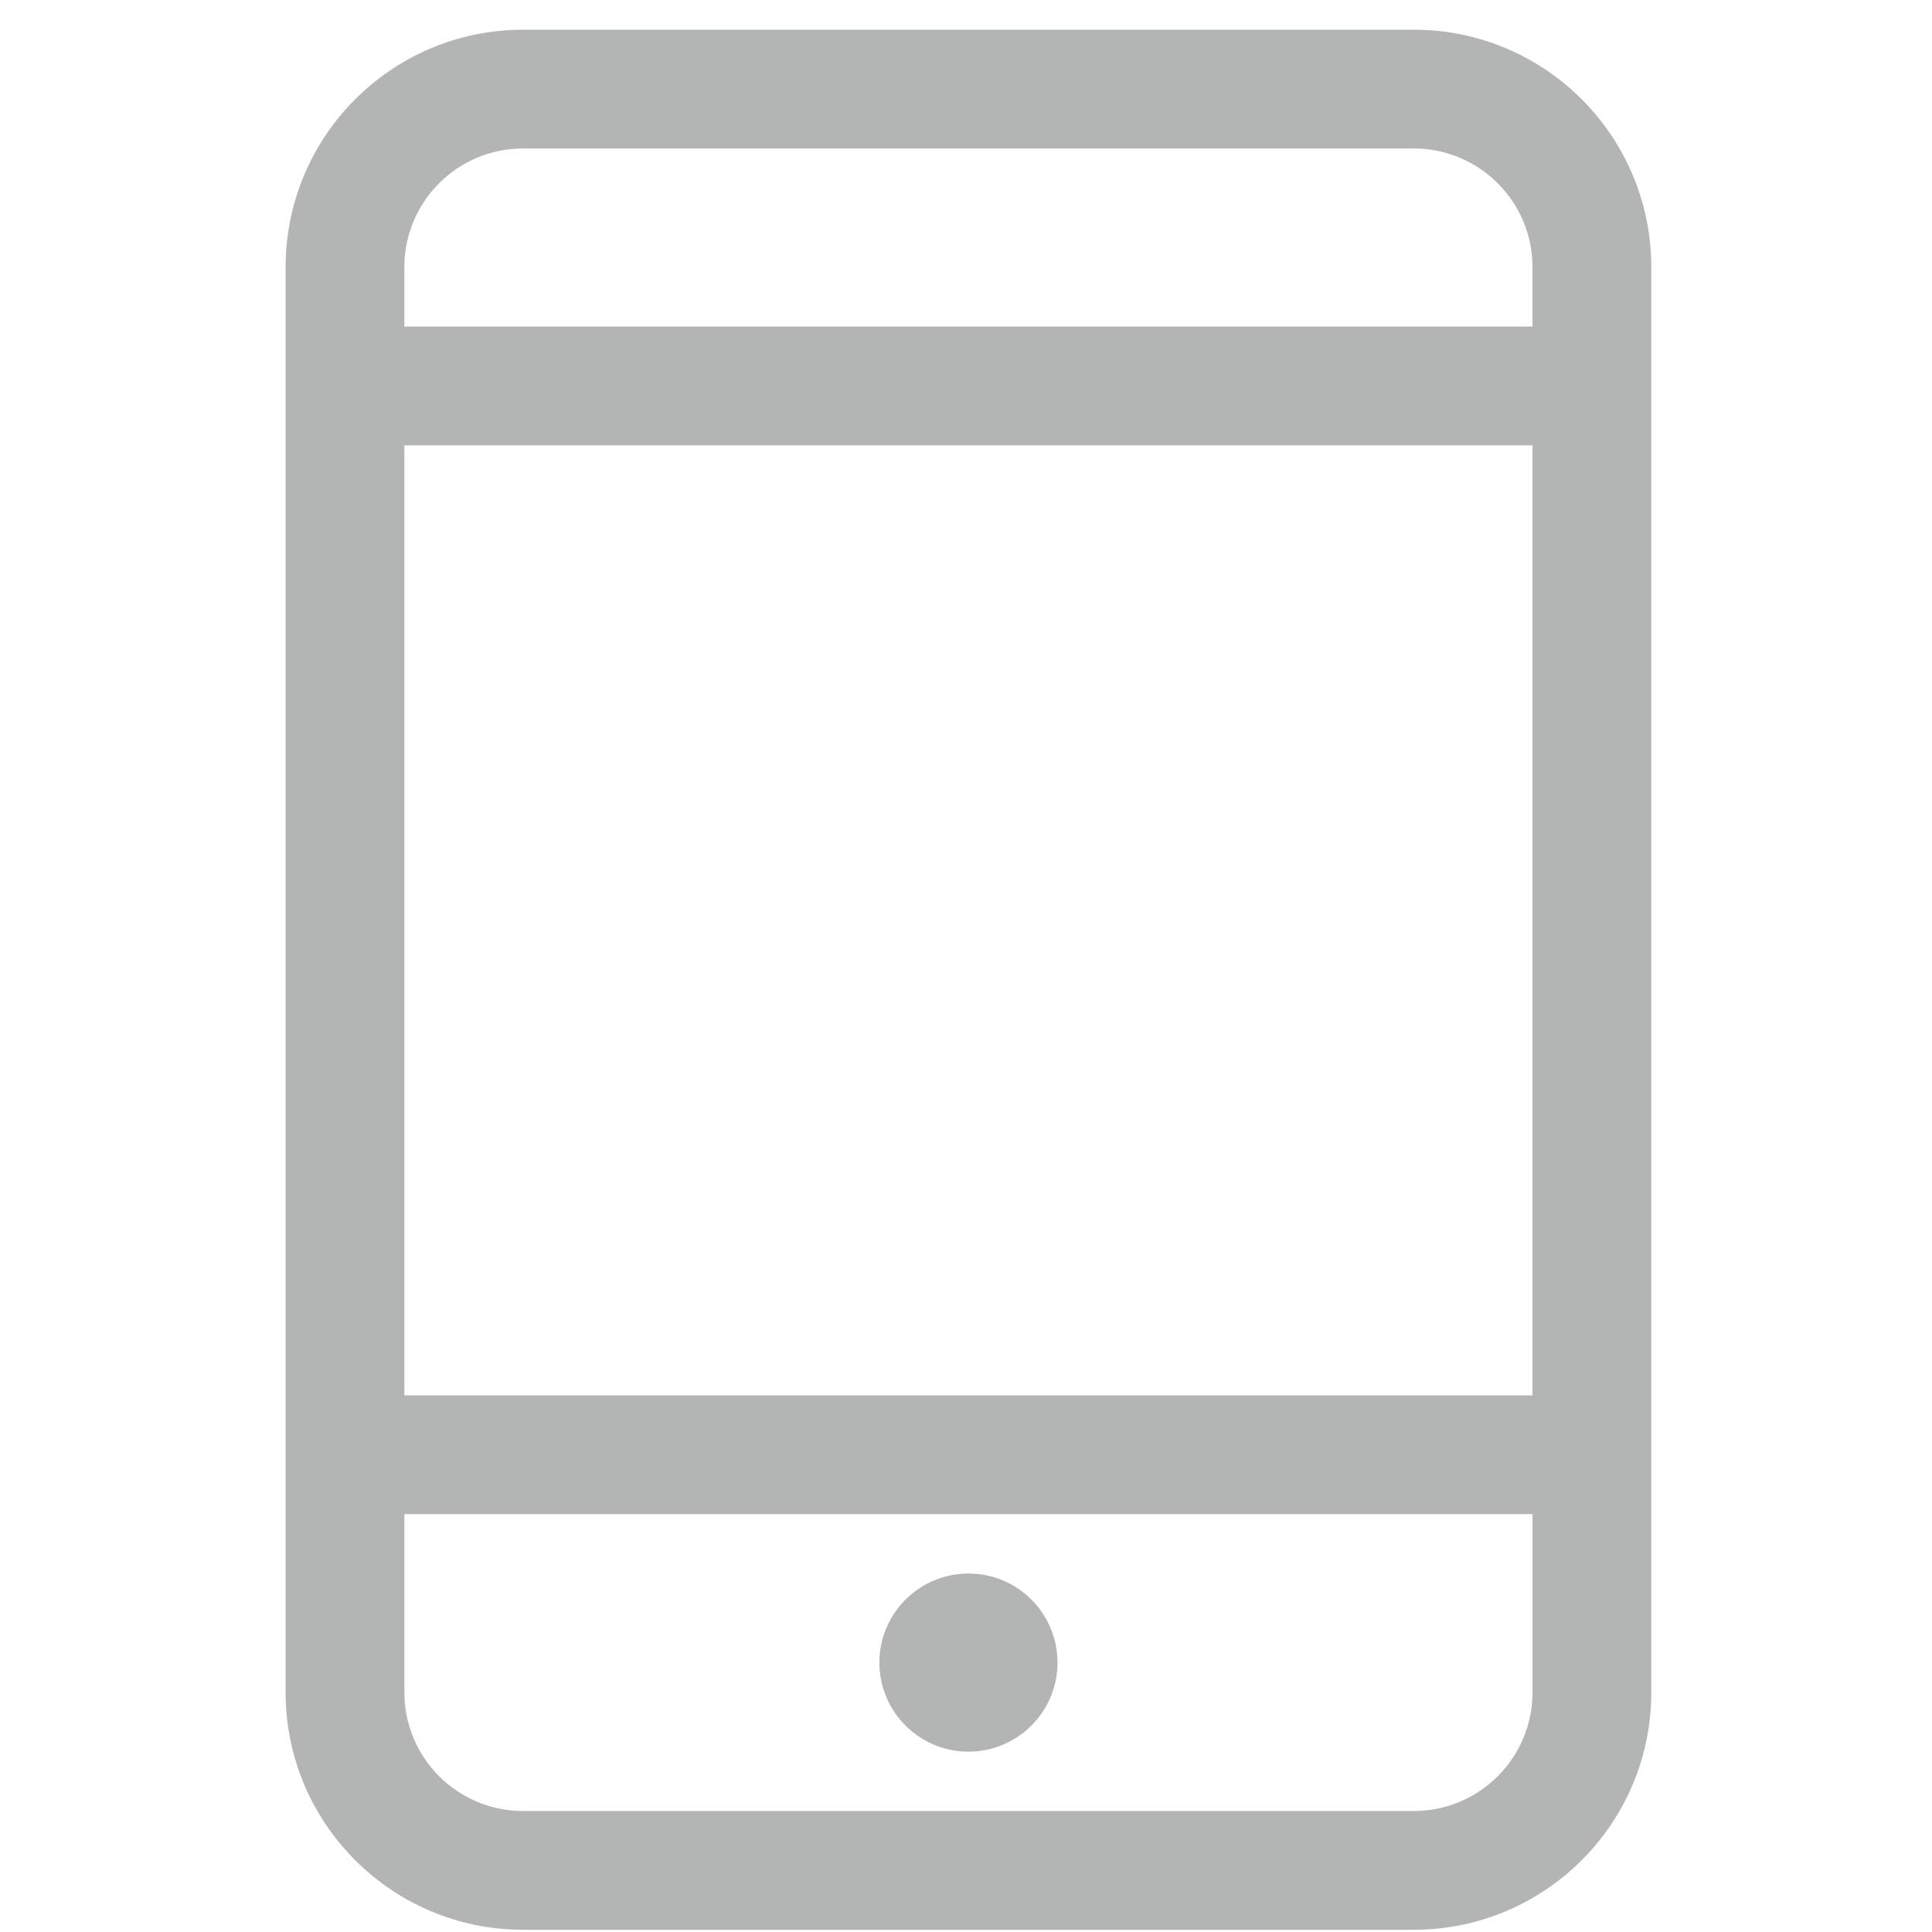 <?xml version="1.0" encoding="utf-8"?>
<!-- Generator: Adobe Illustrator 16.0.3, SVG Export Plug-In . SVG Version: 6.00 Build 0)  -->
<!DOCTYPE svg PUBLIC "-//W3C//DTD SVG 1.1//EN" "http://www.w3.org/Graphics/SVG/1.1/DTD/svg11.dtd">
<svg version="1.1" id="Layer_1" xmlns="http://www.w3.org/2000/svg" xmlns:xlink="http://www.w3.org/1999/xlink" x="0px" y="0px"
	 width="120px" height="120px" viewBox="0 0 120 120" enable-background="new 0 0 120 120" xml:space="preserve">
<g>
	<g id="_x39__14_">
		<g>
			<path fill="#B3B4B4" d="M87.813,1.845H32.493c-8.147,0-14.753,6.605-14.753,14.752v88.514c0,8.146,6.605,14.75,14.753,14.75
				h55.319c8.146,0,14.752-6.604,14.752-14.75V16.597C102.564,8.451,95.959,1.845,87.813,1.845z M95.188,105.111
				c0,4.072-3.301,7.375-7.377,7.375H32.493c-4.076,0-7.377-3.303-7.377-7.375V94.046h70.073v11.065H95.188z M95.188,86.67H25.115
				V27.662h70.072V86.67L95.188,86.67z M95.188,20.286H25.115v-3.688c0-4.076,3.301-7.376,7.377-7.376h55.318
				c4.076,0,7.377,3.306,7.377,7.376V20.286z M60.152,108.798c3.054,0,5.532-2.479,5.532-5.532s-2.478-5.531-5.532-5.531
				c-3.054,0-5.532,2.479-5.532,5.531C54.62,106.318,57.098,108.798,60.152,108.798z"/>
		</g>
	</g>
</g>
</svg>
